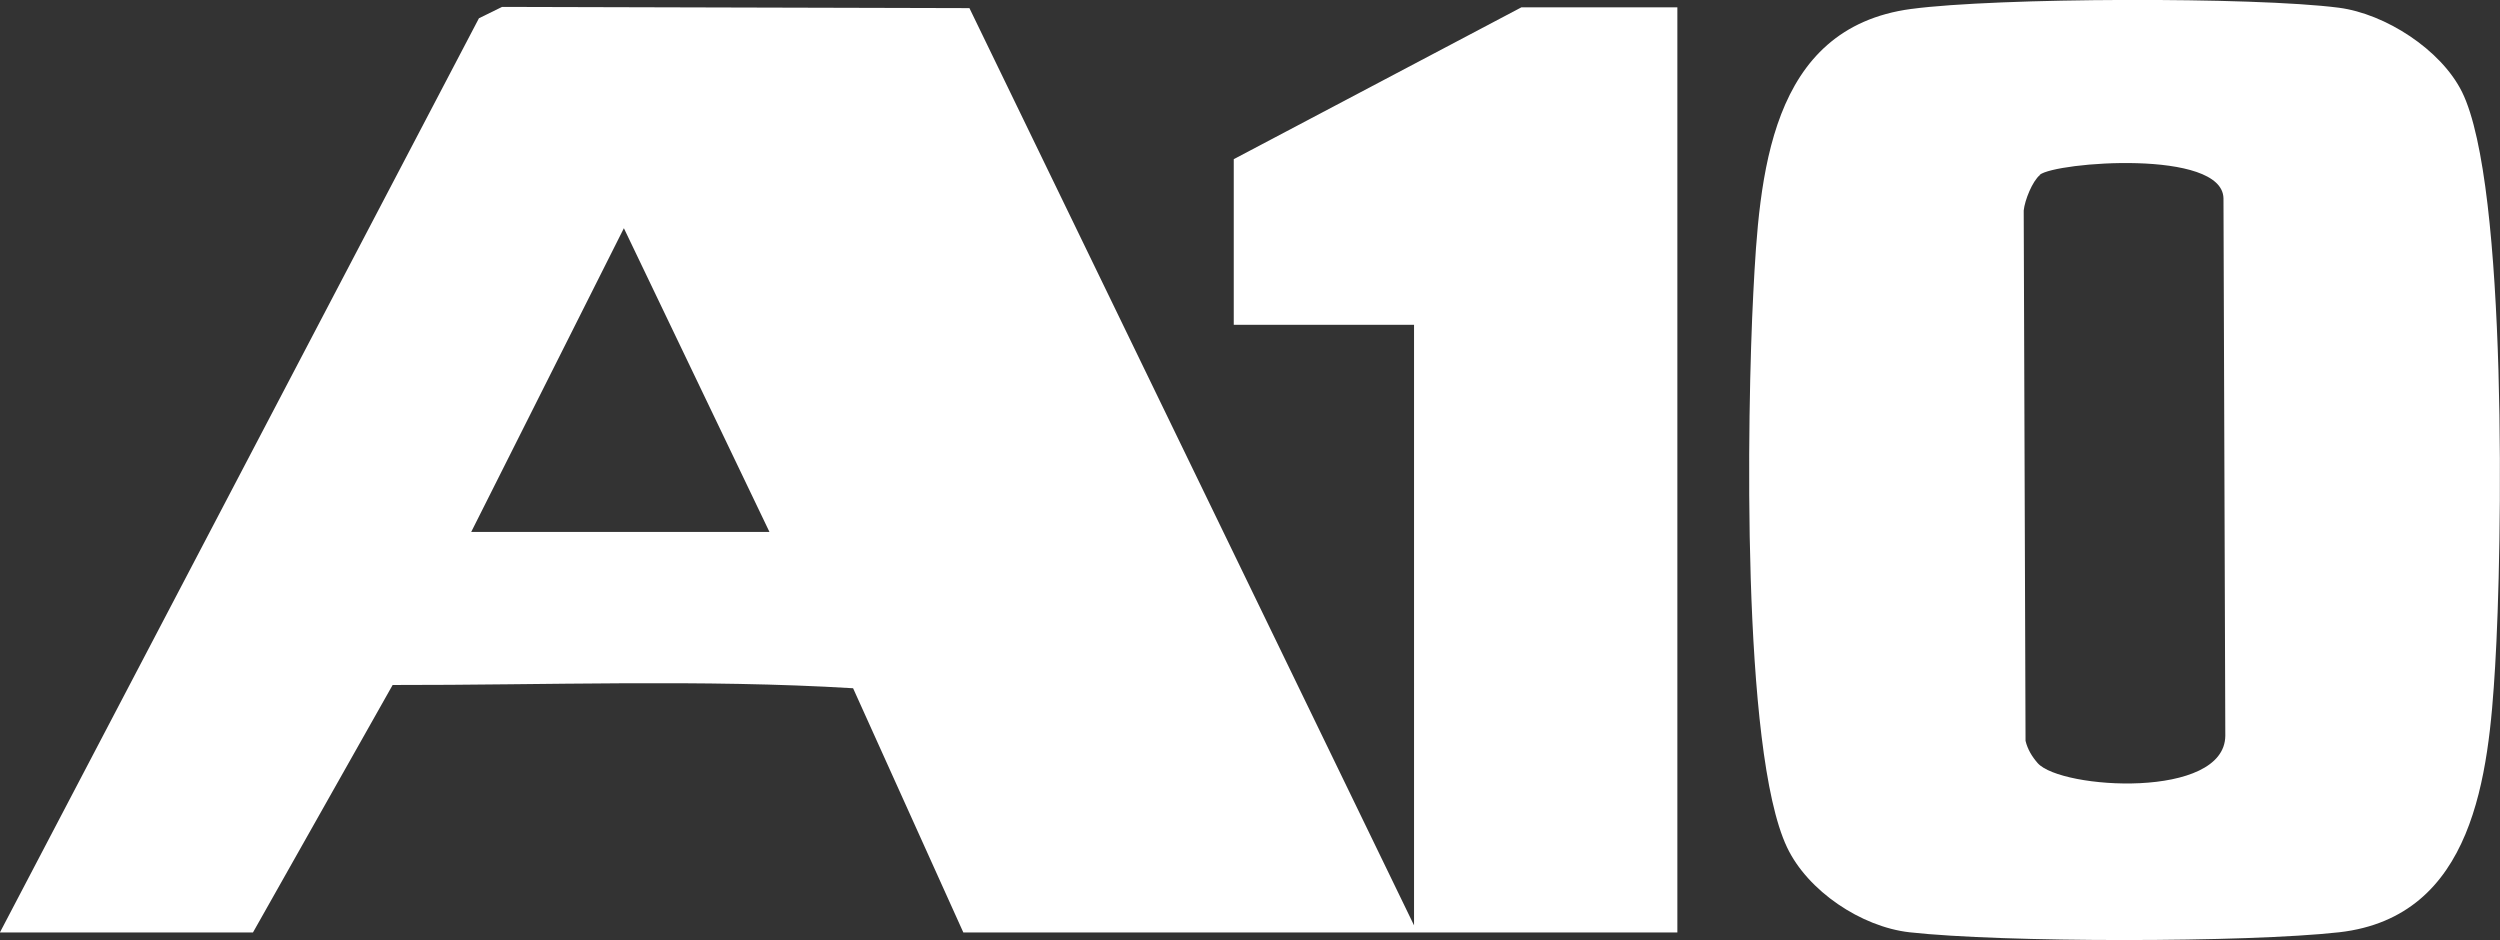 <?xml version="1.0" encoding="UTF-8"?>
<svg id="Capa_2" data-name="Capa 2" xmlns="http://www.w3.org/2000/svg" viewBox="0 0 123.14 46.31">
  <rect x="0" y="0" width="123.14" height="46.31" fill="#333333" stroke="none"/>
  <defs>
    <style>
      .cls-1 {
        fill: #fff;
      }
    </style>
  </defs>
  <g id="Layer_1" data-name="Layer 1">
    <g>
      <path class="cls-1" d="m0,45.92L23.59.9l1.14-.56,23.02.06,21.9,45.18V16h-8.88V7.84L74.94.36h7.68v45.57h-35.17l-5.43-12.03c-7.45-.45-15.14-.15-22.68-.16l-6.88,12.19H0Zm37.9-19.72l-7.17-14.96-7.52,14.96h14.68Z"/>
      <path class="cls-1" d="m94.15.44c4.18-.56,16.87-.6,21.05-.06,2.3.3,5.04,2.07,6.07,4.15,2.26,4.57,1.98,22.58,1.63,28.29-.32,5.34-1.02,12.34-7.68,13.1-4.56.51-16.61.51-21.17,0-2.37-.27-5.01-2.03-6.03-4.19-2.25-4.75-1.96-21.49-1.66-27.28s.77-13.07,7.78-14.01Zm6.33,8.18c-.37.3-.75,1.24-.8,1.75l.09,26.12c.1.42.32.78.6,1.1,1.15,1.29,9.21,1.79,9.24-1.35l-.09-26.47c-.05-2.44-8.27-1.79-9.05-1.16Z"/>
    </g>
  </g>
</svg>